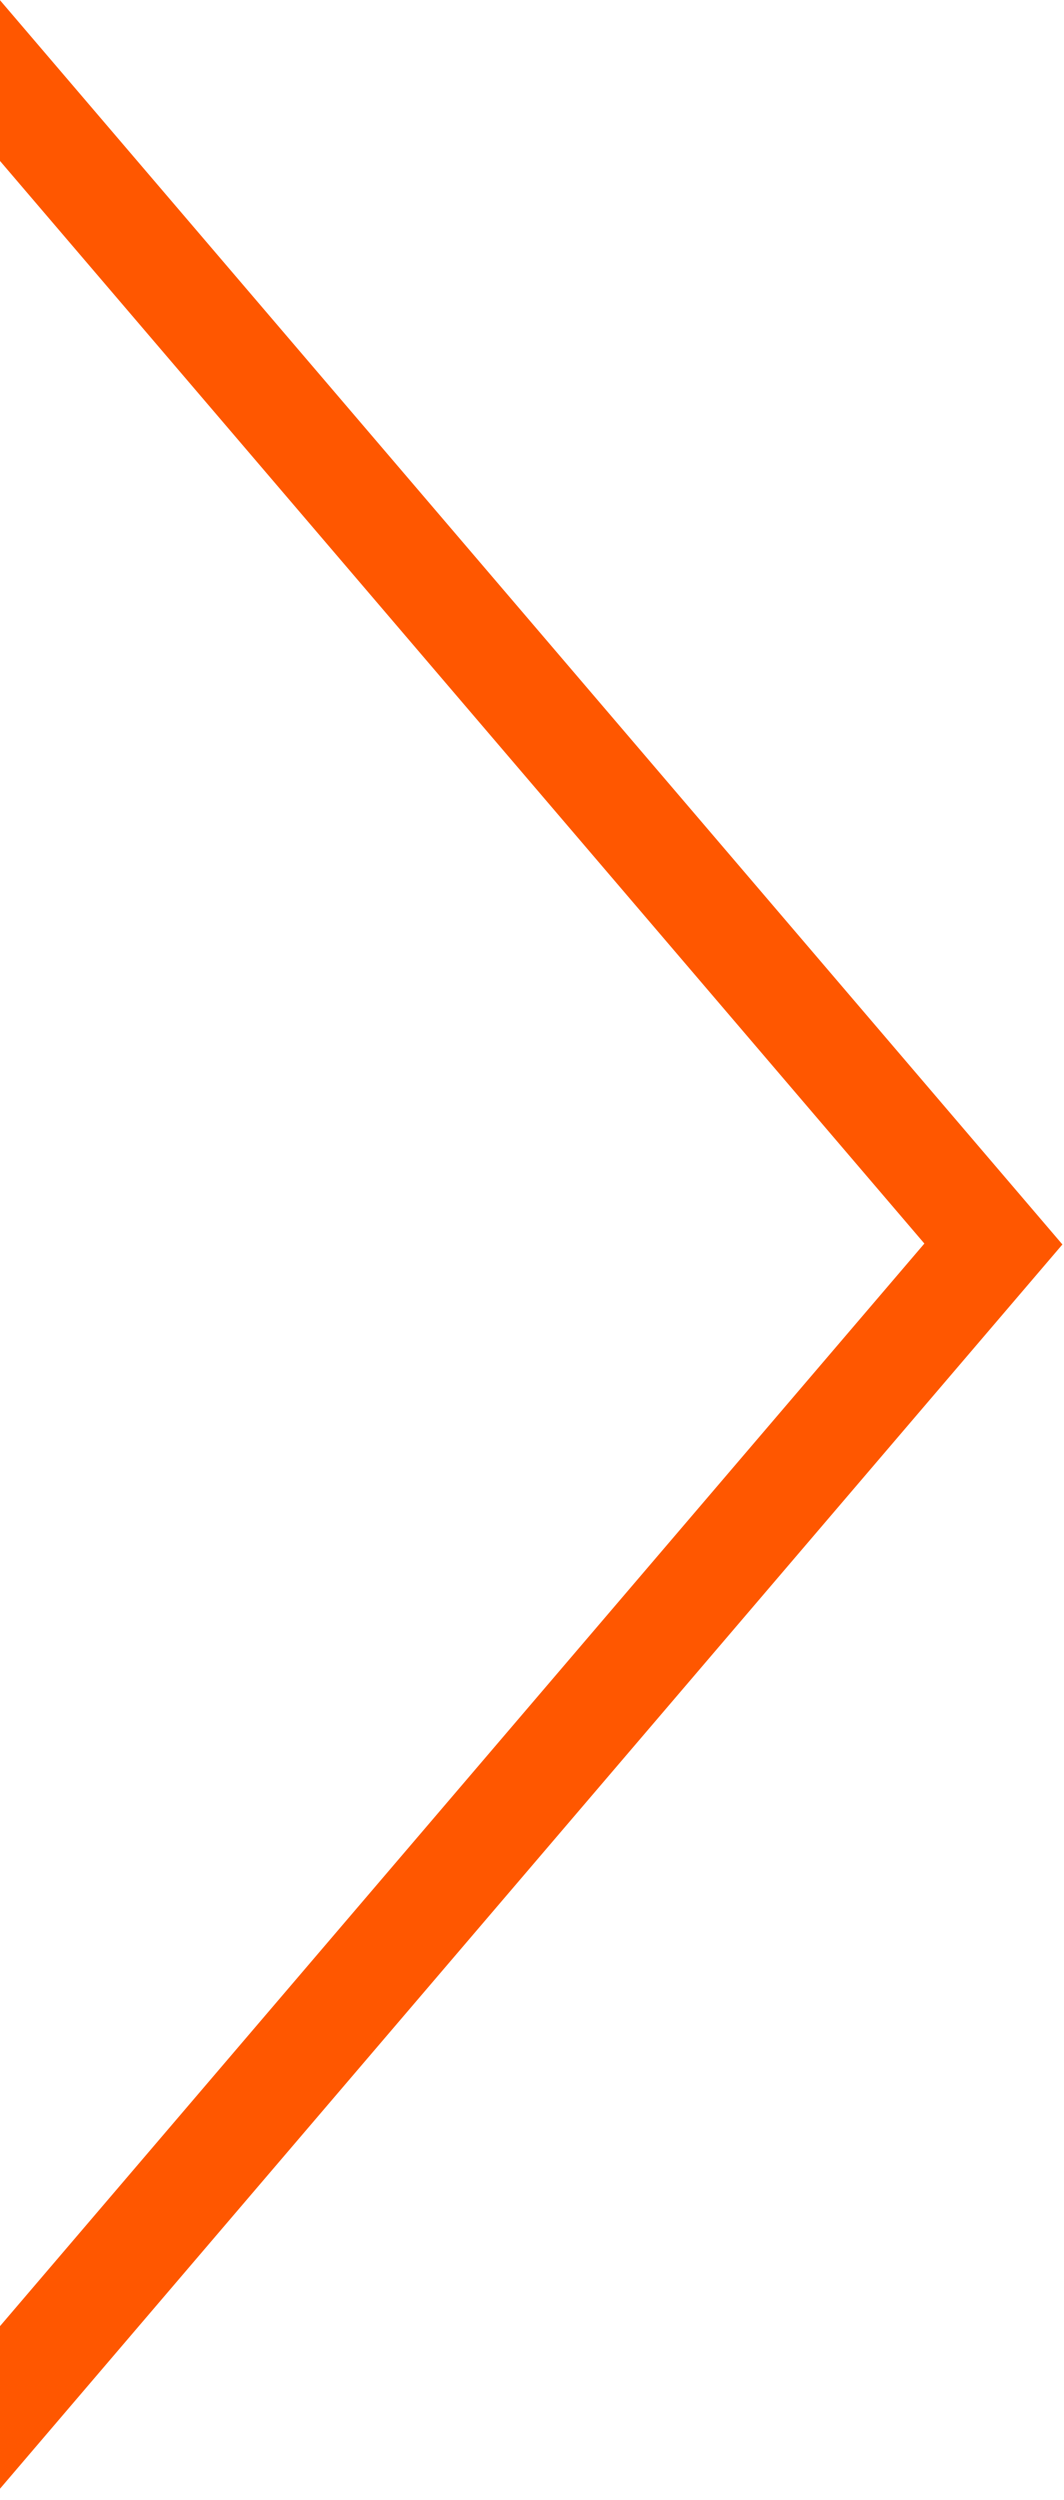 <?xml version="1.0" encoding="UTF-8" standalone="no"?>
<!DOCTYPE svg PUBLIC "-//W3C//DTD SVG 1.1//EN" "http://www.w3.org/Graphics/SVG/1.1/DTD/svg11.dtd">
<svg width="100%" height="100%" viewBox="0 0 83 195" version="1.1" xmlns="http://www.w3.org/2000/svg" xmlns:xlink="http://www.w3.org/1999/xlink" xml:space="preserve" xmlns:serif="http://www.serif.com/" style="fill-rule:evenodd;clip-rule:evenodd;stroke-linejoin:round;stroke-miterlimit:2;">
    <g transform="matrix(1,0,0,1,-150.02,-42.94)">
        <g transform="matrix(6.12323e-17,1,-0.427,2.61428e-17,253.522,-9.972)">
            <path d="M65.45,242.424L52.912,242.424L149.972,48.305L247.031,242.424L234.352,242.424L149.901,73.522L65.45,242.424Z" style="fill:rgb(255,87,0);"/>
        </g>
    </g>
</svg>
